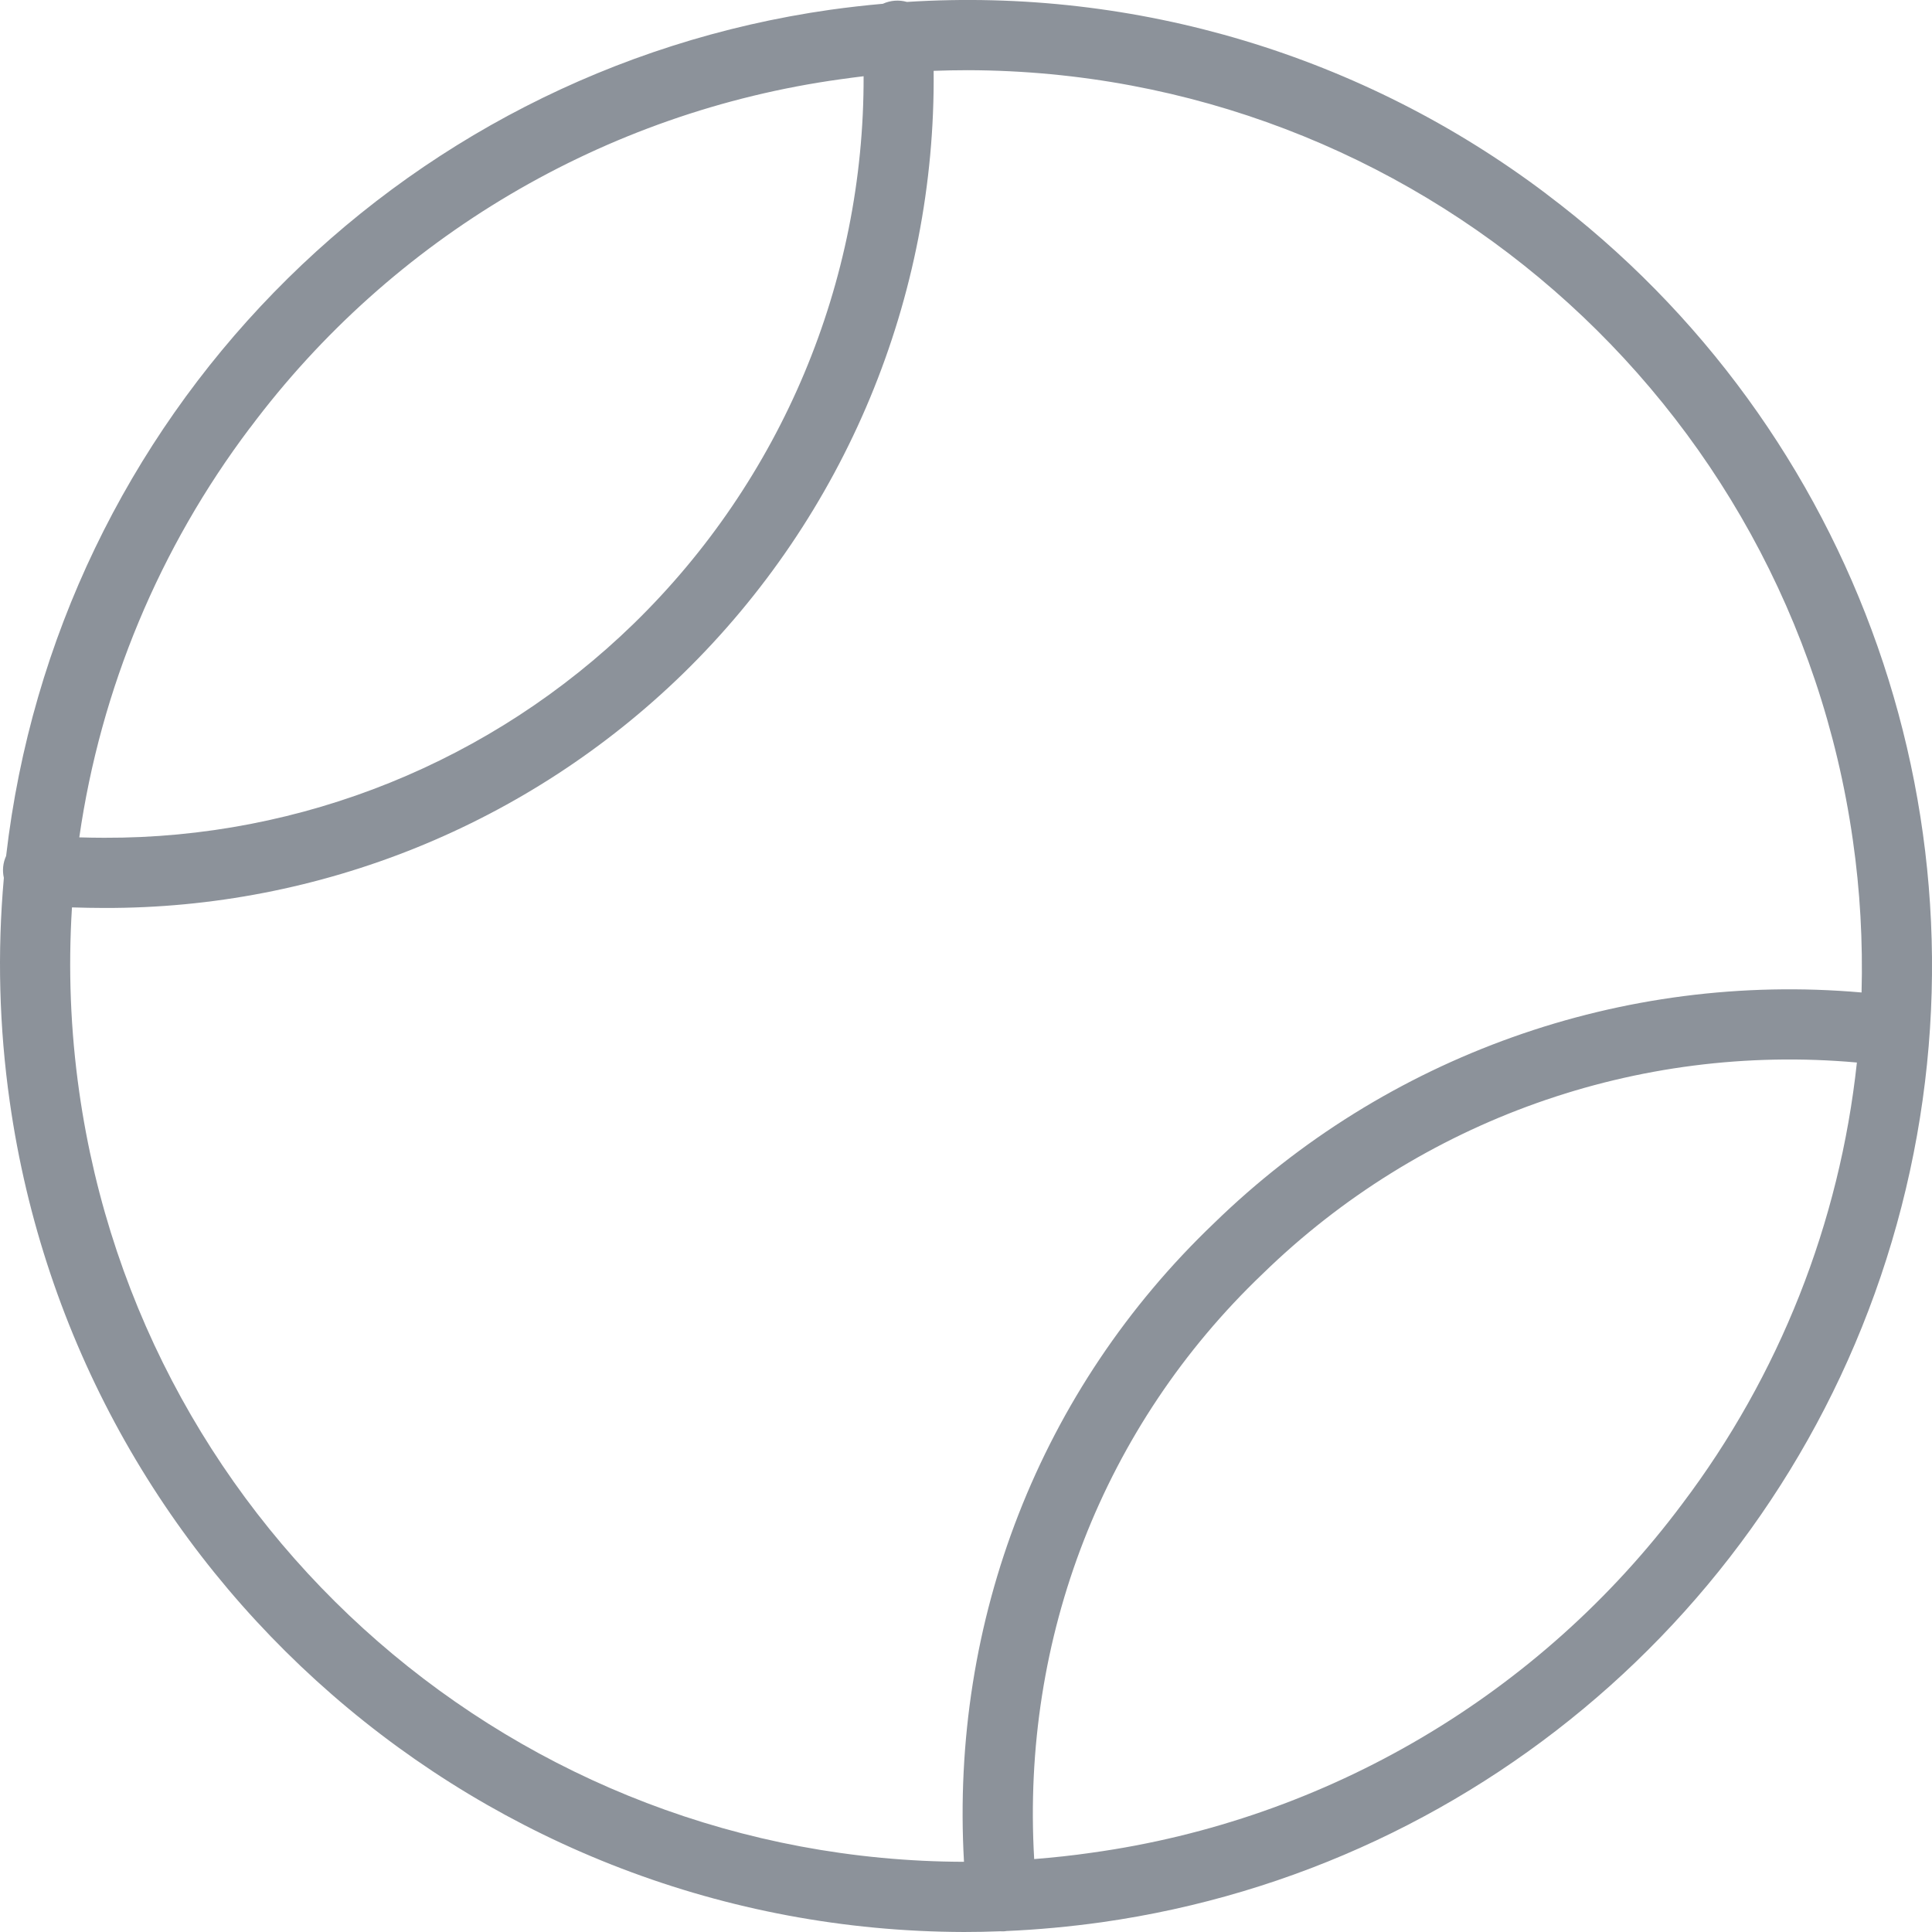 <?xml version="1.0" encoding="UTF-8"?>
<svg xmlns="http://www.w3.org/2000/svg" width="24" height="24" viewBox="0 0 24 24">
  <g fill="none" fill-rule="evenodd">
    <g fill="#8C929A">
      <path d="M522.21 632.409c-2.277-1.72-5.096-2.567-7.944-2.385-.099-.028-.205-.02-.299.023-.217.019-.434.044-.651.074-5.406.769-9.613 5.087-10.24 10.512-.039.085-.049.18-.028.272-.083.926-.058 1.859.073 2.78.838 5.906 5.888 10.3 11.854 10.315.151 0 .302-.003.453-.009l.017.001c.015 0 .03 0 .045-.002l.01-.002c.394-.017.79-.054 1.185-.109 4.805-.681 8.727-4.19 9.936-8.89 1.21-4.7-.532-9.664-4.412-12.58zm-16.104 2.906c1.767-2.365 4.408-3.924 7.332-4.33.097-.014.193-.026.29-.038.008 2.56-1.021 5.012-2.854 6.799-1.76 1.714-4.124 2.67-6.581 2.661-.103 0-.206-.002-.308-.005.266-1.848.996-3.597 2.12-5.087zm-2.122 8.247c-.108-.758-.138-1.526-.09-2.29.134.004.266.007.399.007 2.685.008 5.267-1.037 7.191-2.91 2.017-1.967 3.142-4.672 3.114-7.489.142-.005.284-.008.426-.008 5.532.014 10.215 4.088 10.993 9.566.09.626.125 1.259.108 1.891-2.97-.261-5.908.785-8.044 2.866-2.16 2.062-3.277 4.93-3.106 7.933-5.532-.015-10.214-4.09-10.991-9.566zm19.911 5.123c-1.767 2.365-4.408 3.924-7.332 4.33-.24.035-.478.06-.716.079-.161-2.752.86-5.382 2.838-7.27 1.96-1.911 4.656-2.87 7.382-2.625-.214 1.992-.964 3.888-2.172 5.486z" transform="translate(-503 -630)"></path>
    </g>
  </g>
</svg>
